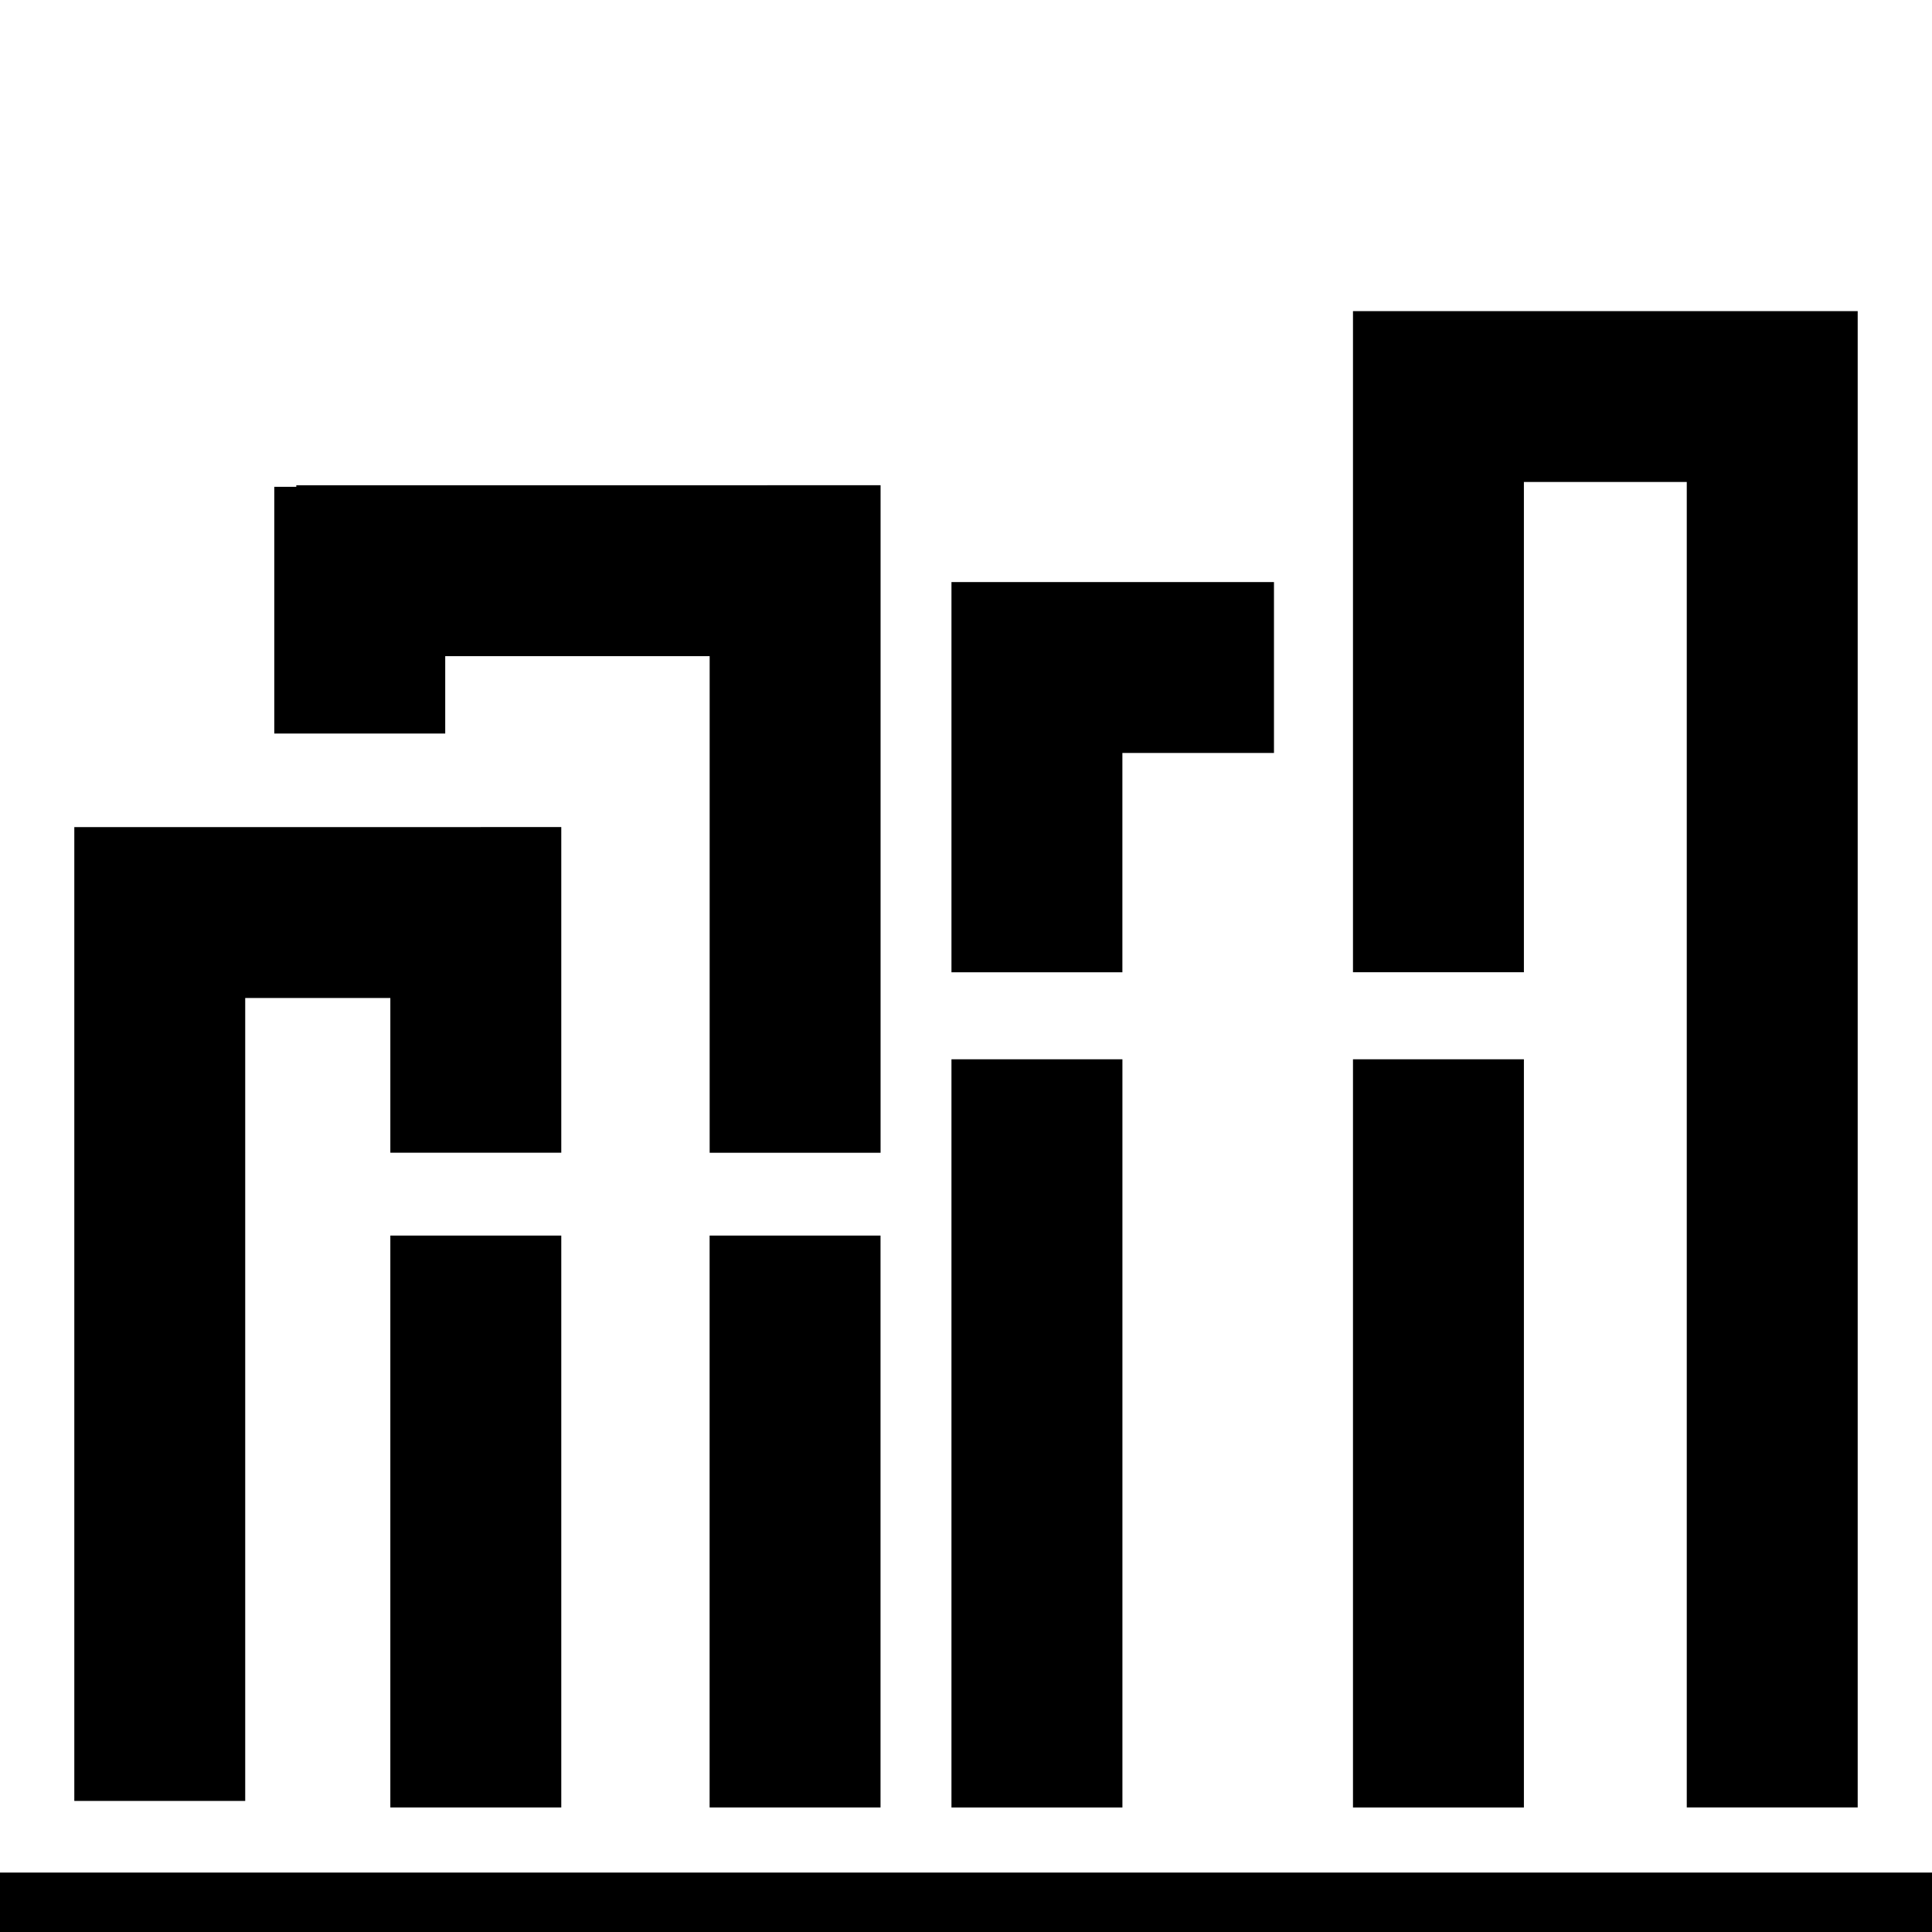 <svg xmlns="http://www.w3.org/2000/svg" xmlns:xlink="http://www.w3.org/1999/xlink" id="Layer_1" x="0px" y="0px" width="130px" height="130px" viewBox="0 0 130 130" xml:space="preserve"><g>	<path d="M29.158,55.654H5v65.528h11.5V67.154h9.765v10.411h11.502V55.649L29.158,55.654z"></path>	<path d="M51.292,32.651H19.938v0.106h-1.482v16.601h11.502V44.15h17.793v33.417h11.501V32.648L51.292,32.651z"></path>	<path d="M85.724,39.167H64.022v26.257h11.501V50.664h10.2V39.167L85.724,39.167z"></path>	<path d="M120.732,20.934H91.039v44.486h11.501V32.43h10.959v89.188H125V20.934H120.732z"></path>	<rect x="26.265" y="83.139" width="11.502" height="38.48"></rect>	<rect x="47.748" y="83.139" width="11.501" height="38.48"></rect>	<rect x="64.022" y="71.277" width="11.503" height="50.344"></rect>	<rect x="91.039" y="71.277" width="11.501" height="50.344"></rect>	<rect y="126" width="130" height="4"></rect></g></svg>